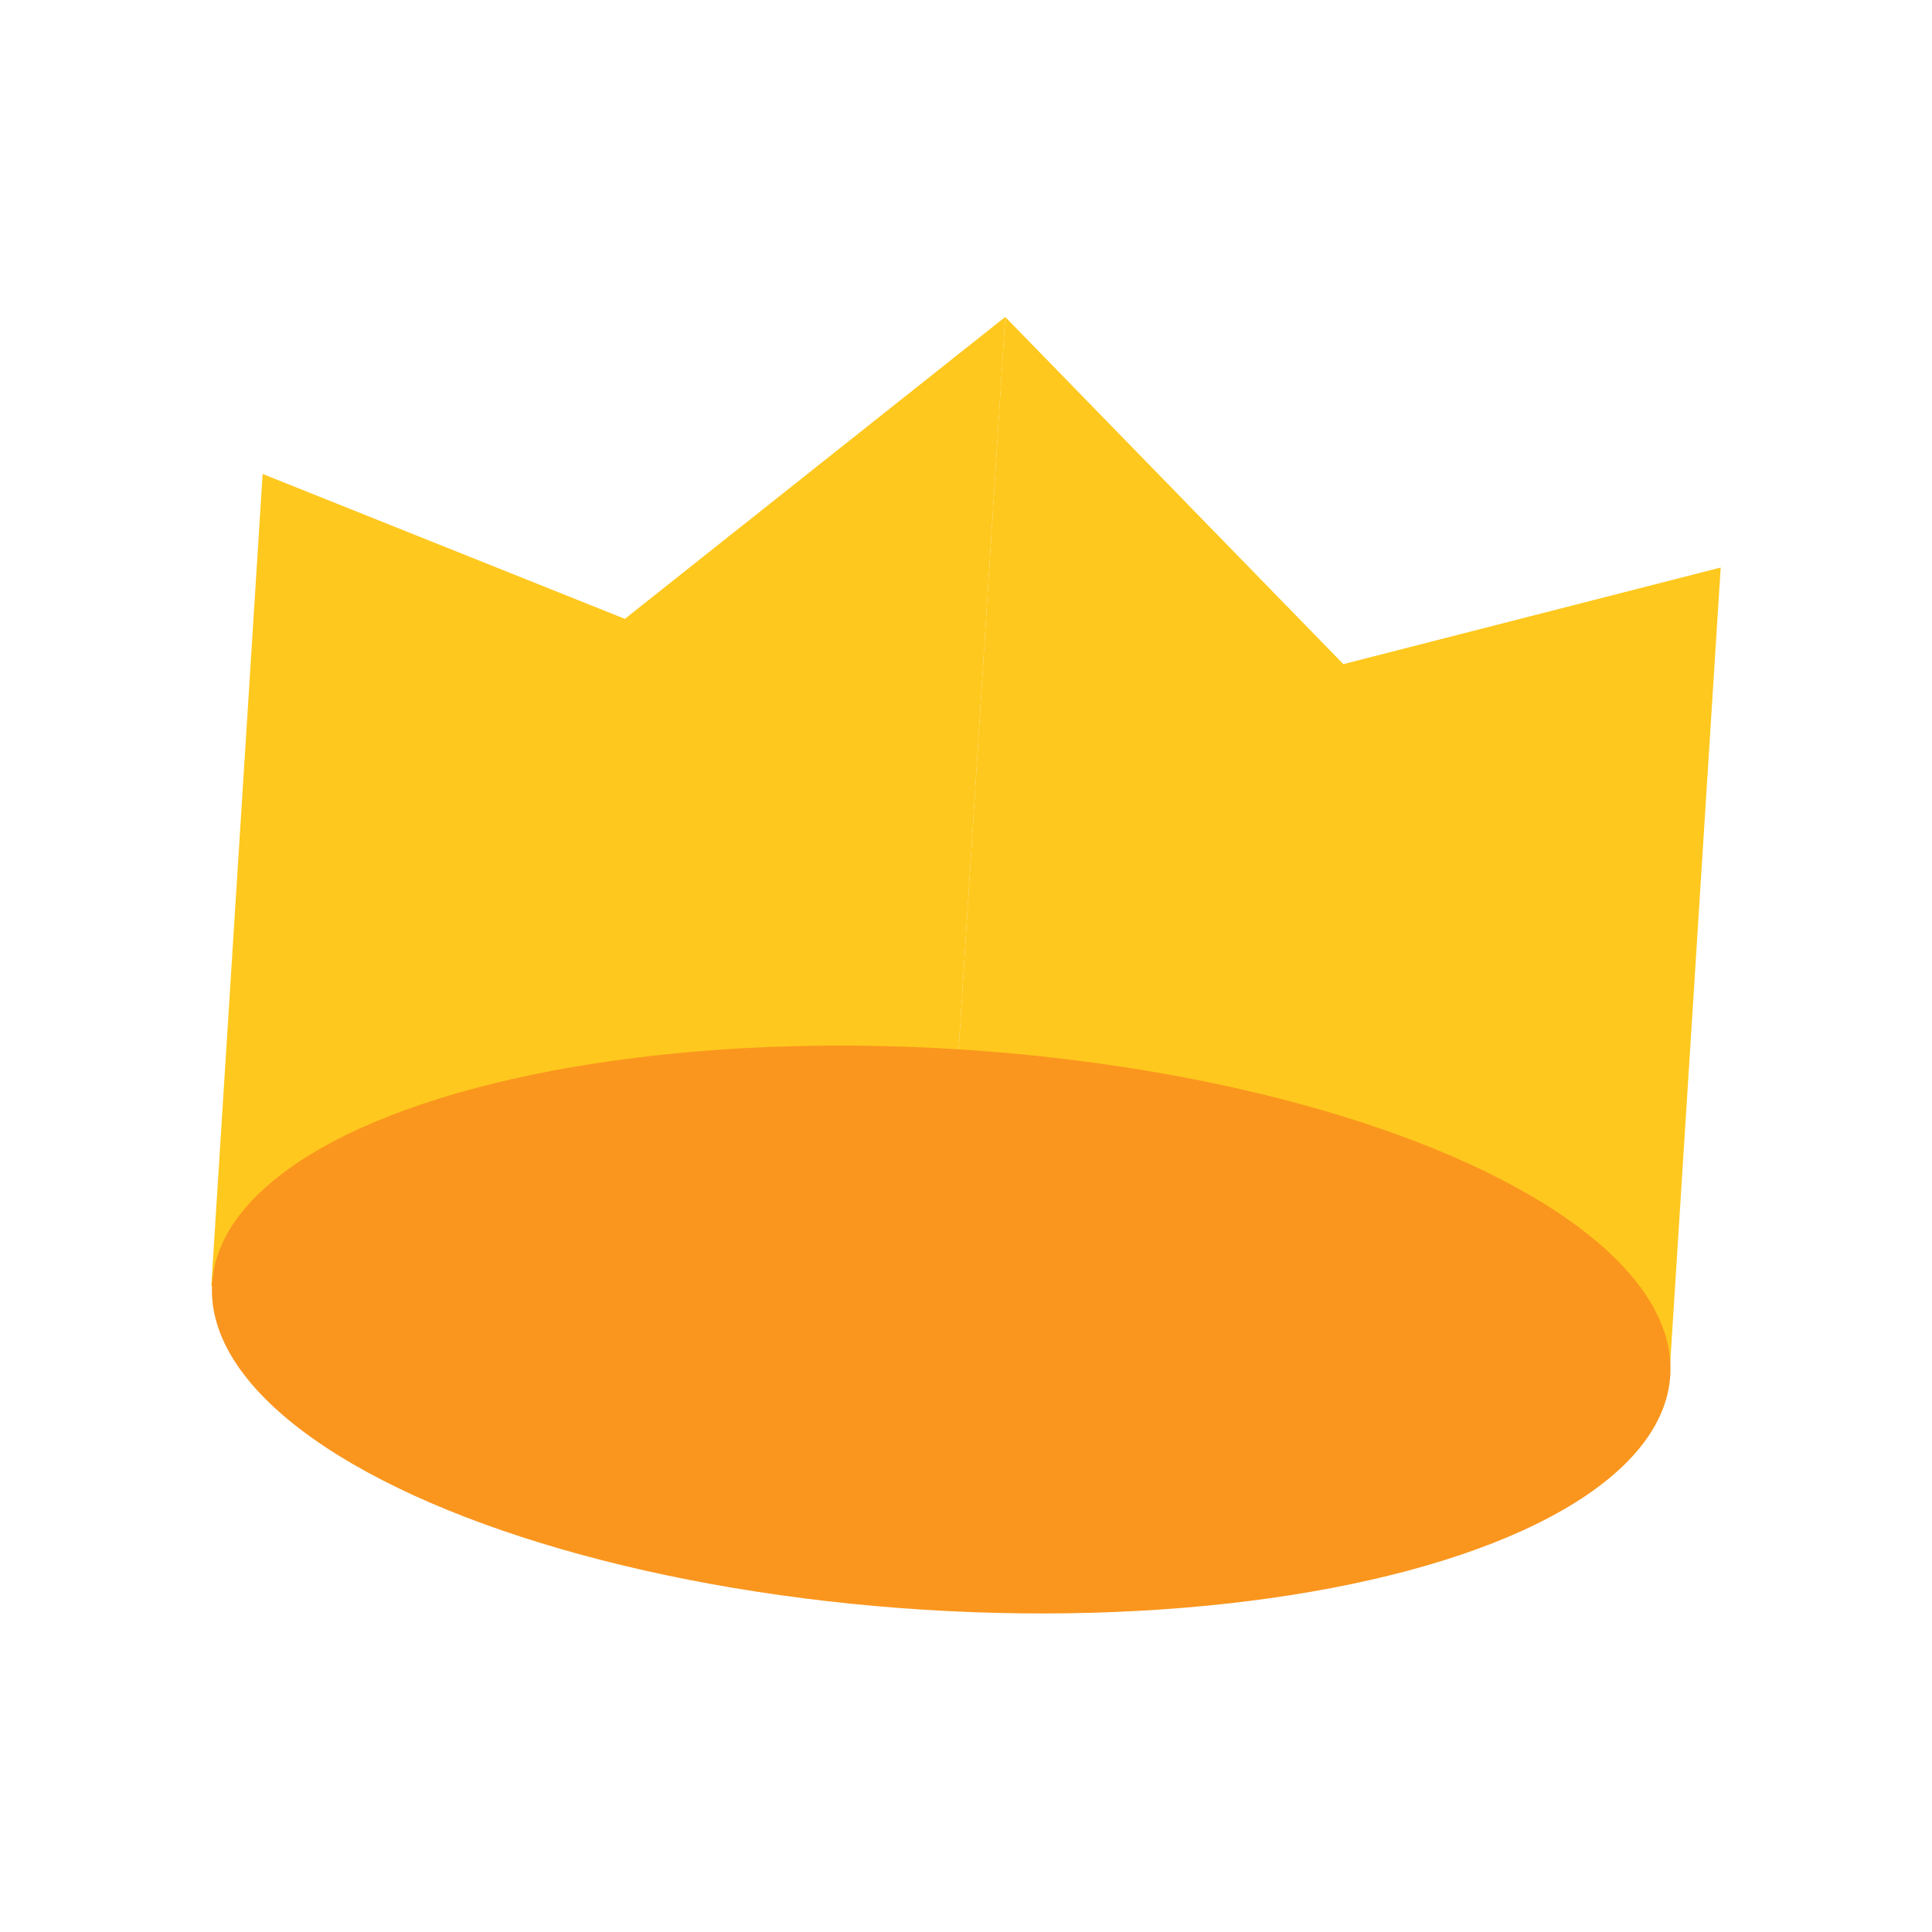 <?xml version="1.0" encoding="utf-8"?>
<!-- Generator: Adobe Illustrator 27.1.1, SVG Export Plug-In . SVG Version: 6.00 Build 0)  -->
<svg version="1.1" id="Layer_2_00000155843387048021748840000009936102789497500303_"
	 xmlns="http://www.w3.org/2000/svg" xmlns:xlink="http://www.w3.org/1999/xlink" x="0px" y="0px" viewBox="0 0 64 64"
	 style="enable-background:new 0 0 64 64;" xml:space="preserve">
<style type="text/css">
	.st0{fill:none;}
	.st1{fill:#FFC81E;}
	.st2{fill:#FA961E;}
</style>
<g id="Layer_1-2">
	<g>
		<rect x="0" class="st0" width="64" height="64"/>
		<g>
			<polygon class="st1" points="21.4,44.5 7,42.6 8.7,15.7 20.7,20.5 33.3,10.5 31.1,45.1 			"/>
			<polygon class="st1" points="40.8,45.7 55.3,45.6 57,18.8 44.5,22 33.3,10.5 31.1,45.1 			"/>
			
				<ellipse transform="matrix(6.296472e-02 -0.998 0.998 6.296472e-02 -14.798 72.403)" class="st2" cx="31.2" cy="44.1" rx="9.3" ry="24.2"/>
		</g>
	</g>
</g>
</svg>

